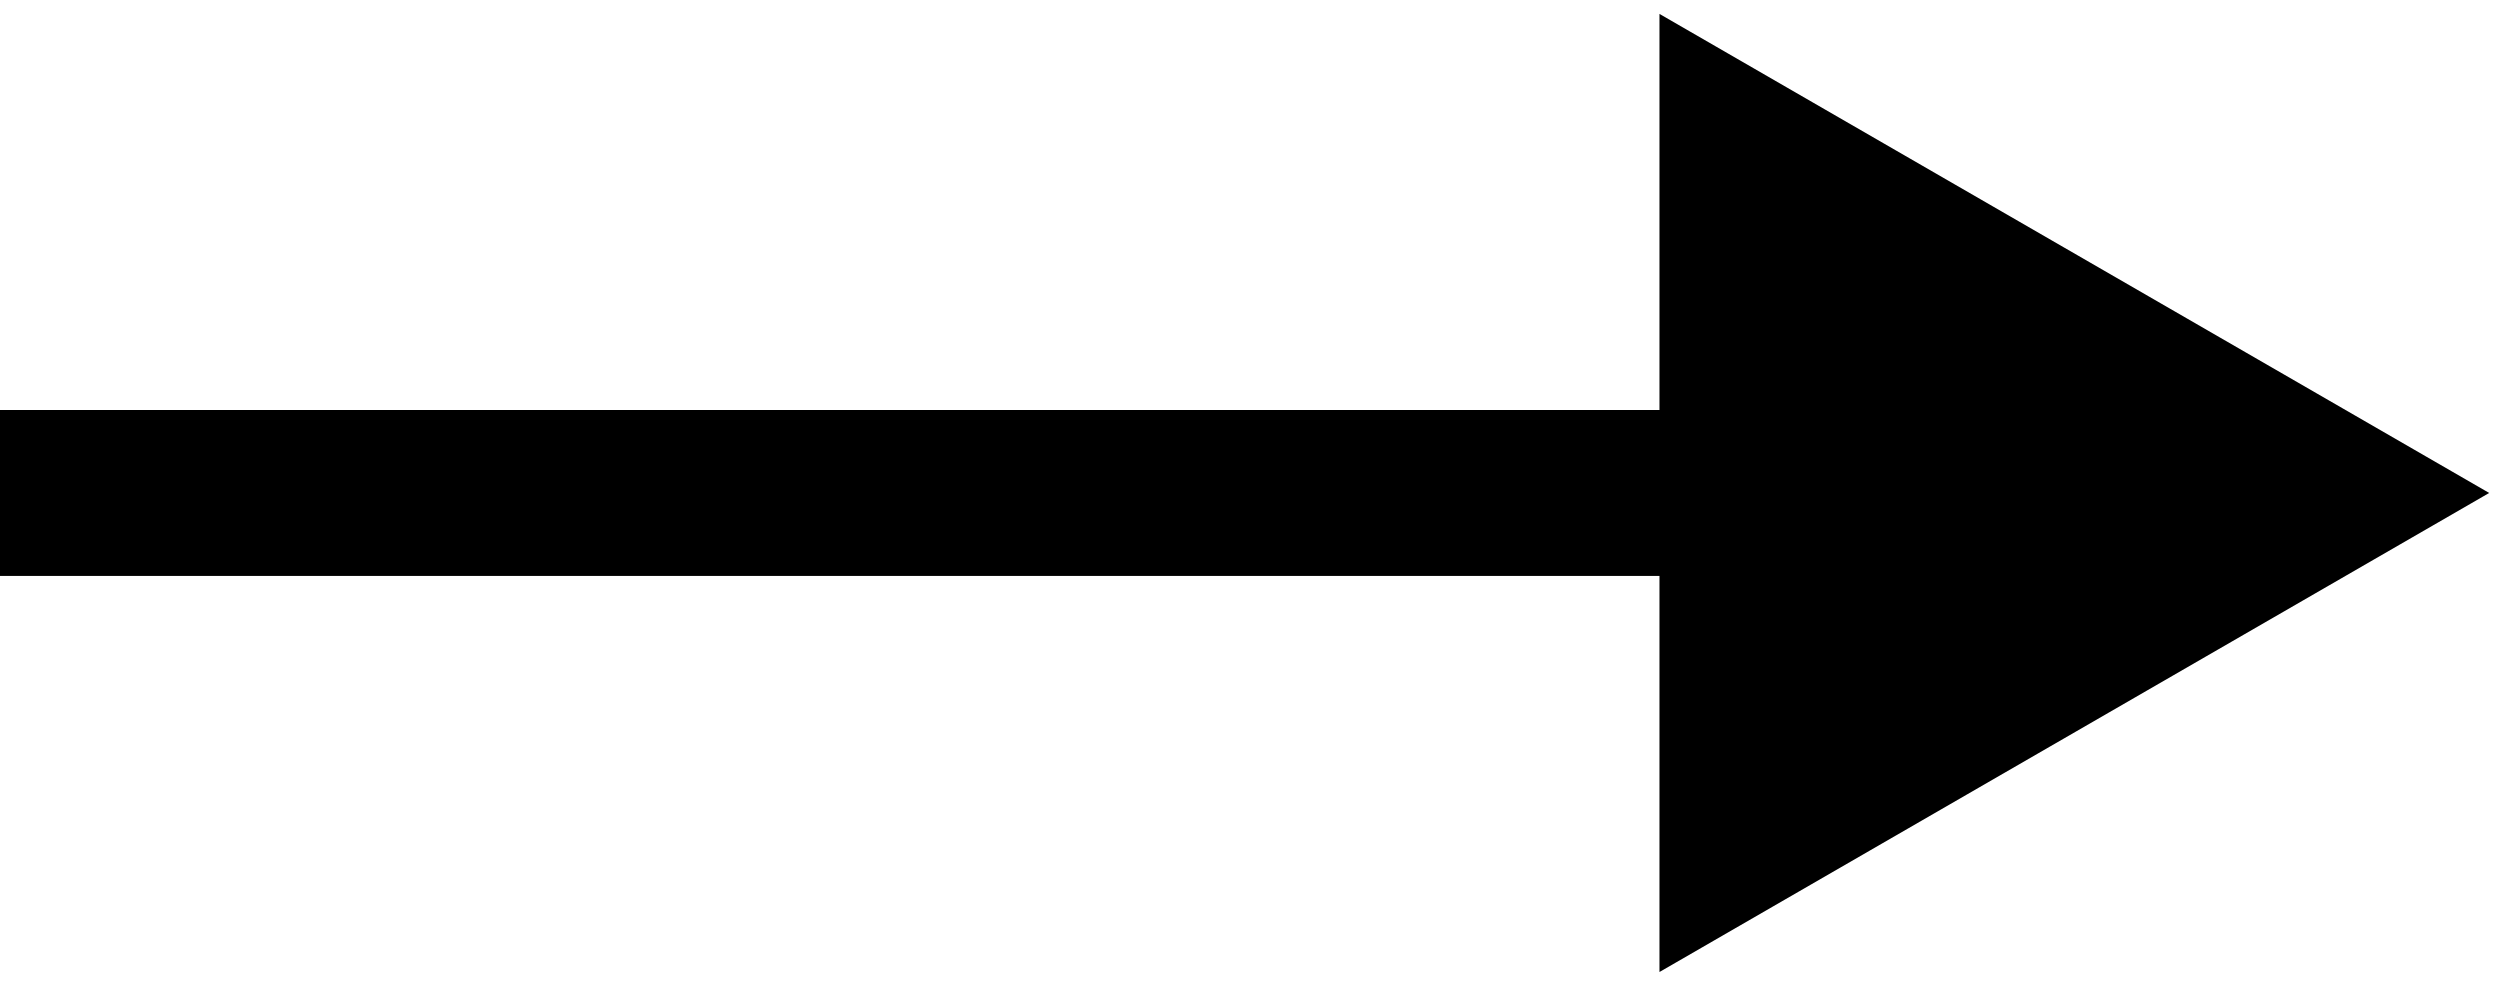 <?xml version="1.0" encoding="utf-8"?>
<svg xmlns="http://www.w3.org/2000/svg" fill="none" height="100%" overflow="visible" preserveAspectRatio="none" style="display: block;" viewBox="0 0 71 28" width="100%">
<path d="M70.693 14L47.129 0.395V27.605L70.693 14ZM0 14V16.356H49.485V14V11.644H0V14Z" fill="black" id="Arrow 1"/>
</svg>